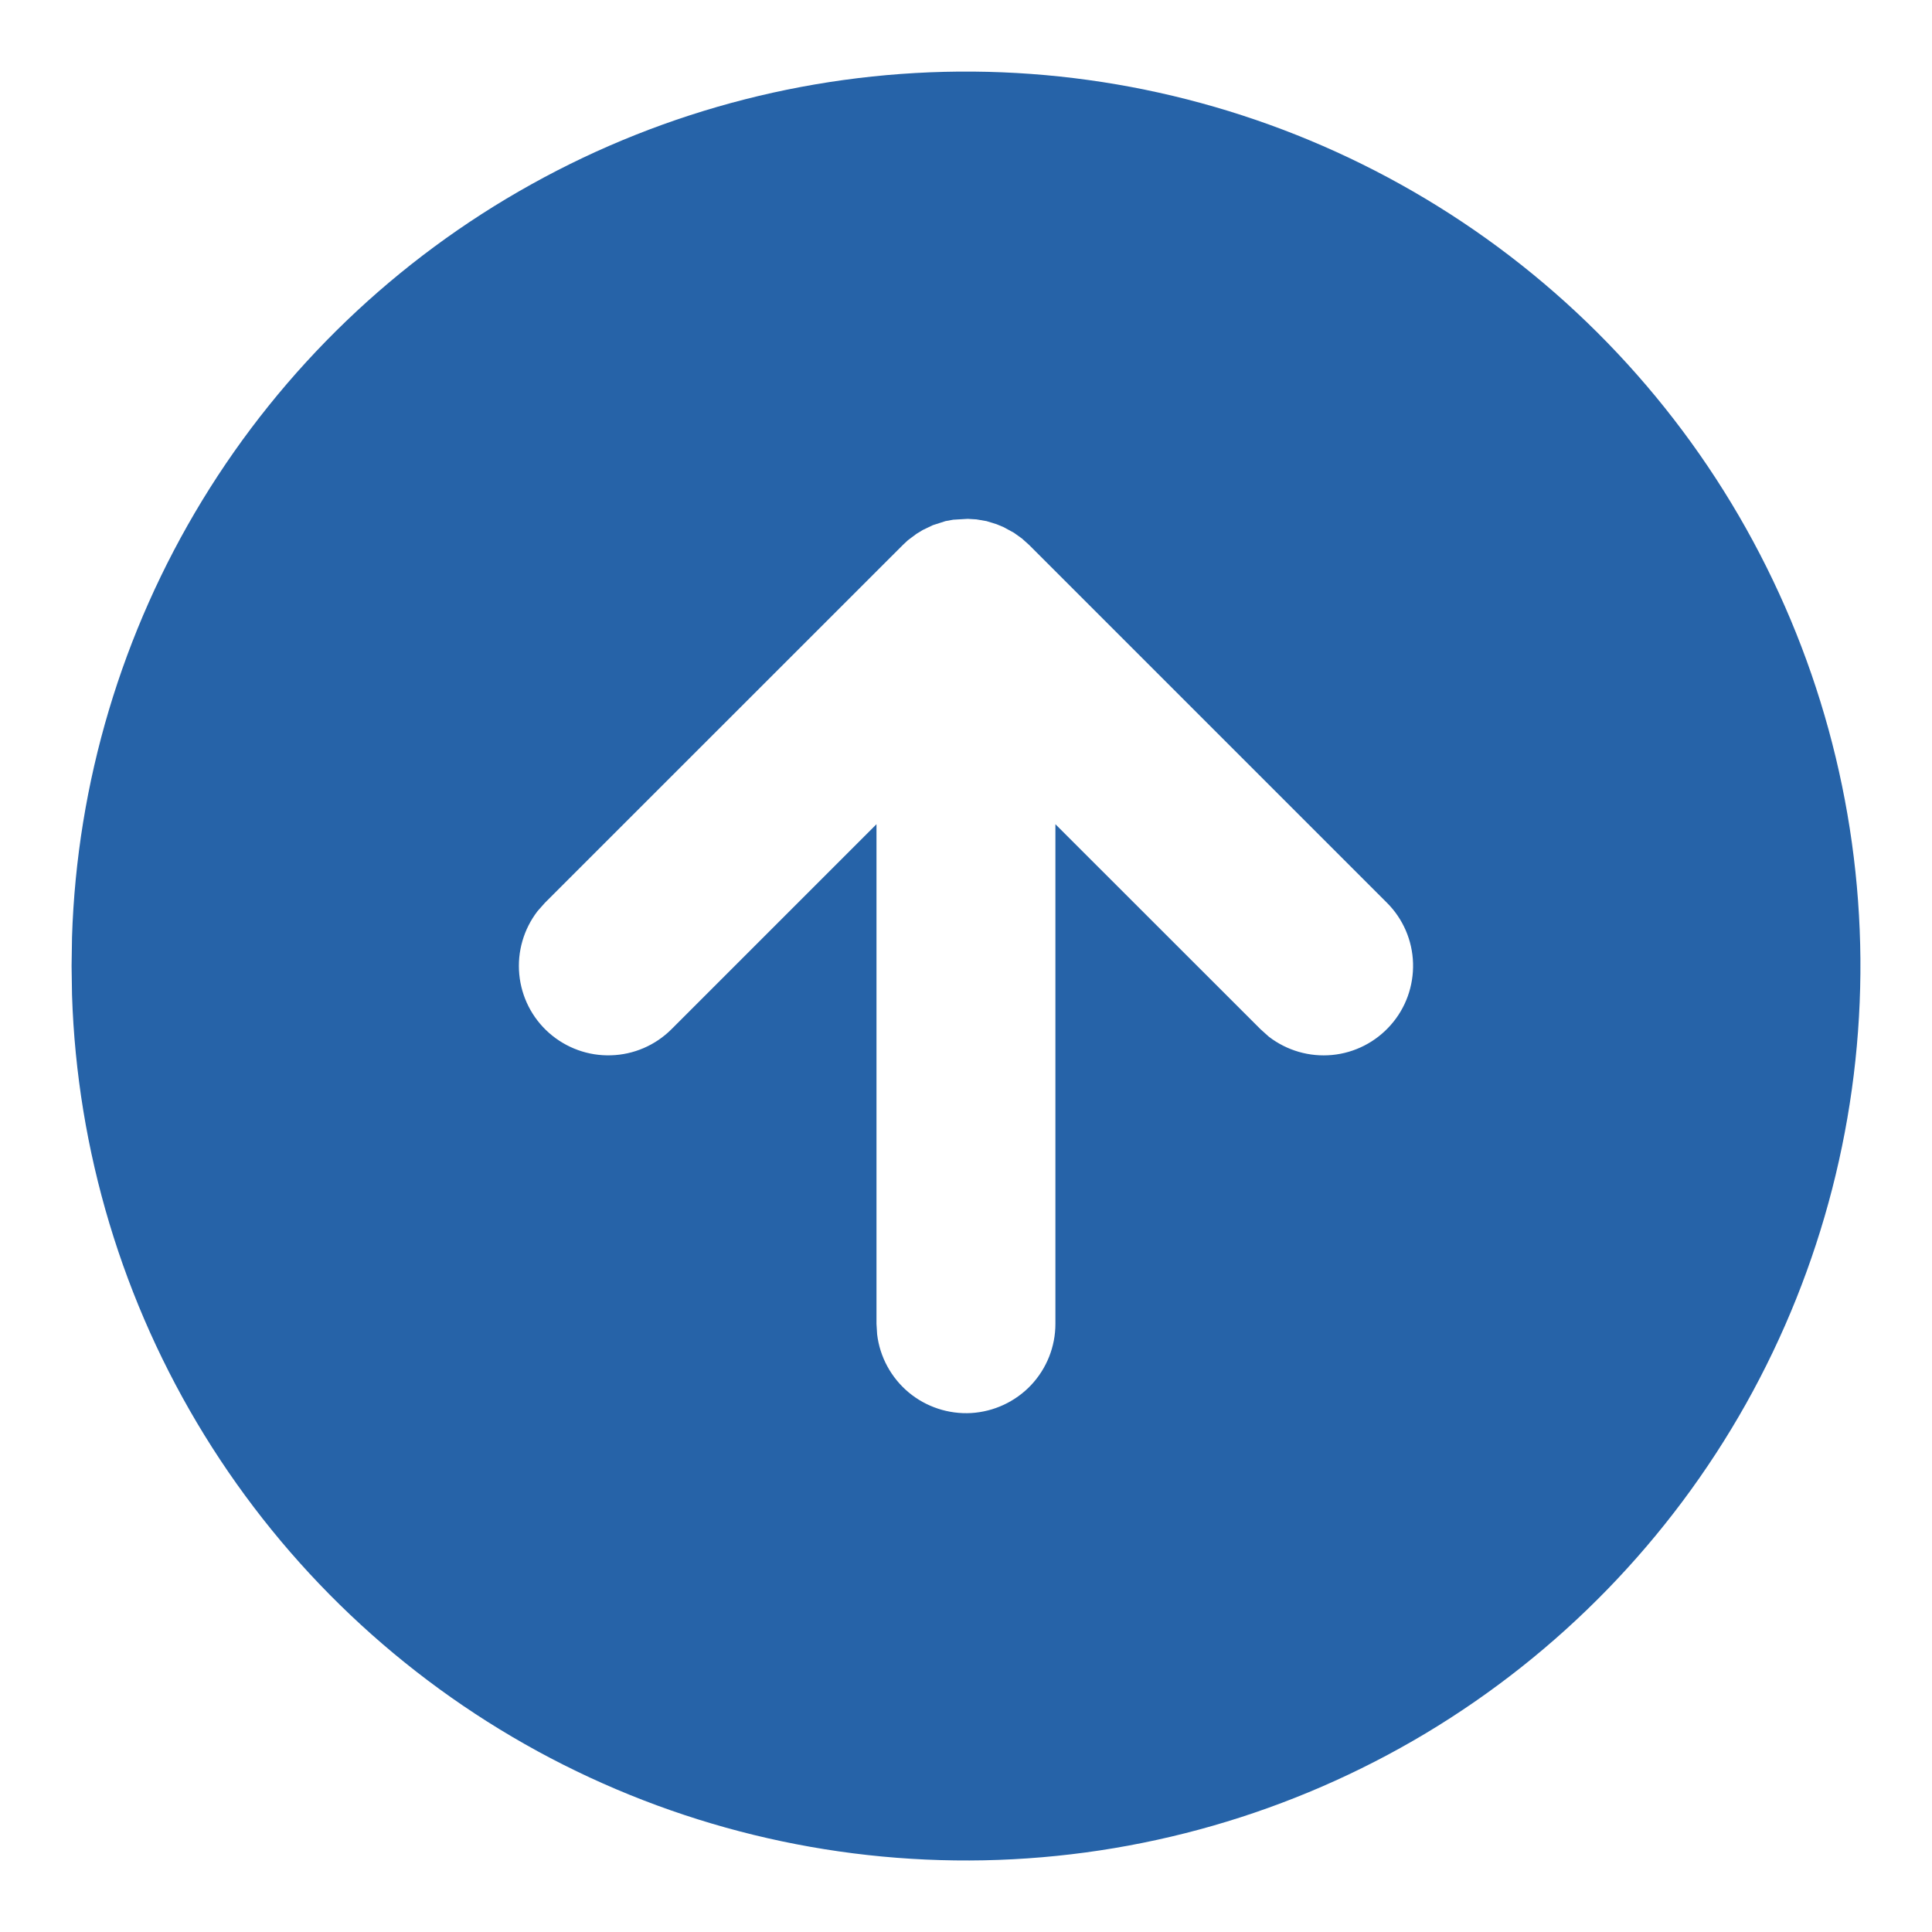 <svg width="18" height="18" viewBox="0 0 18 18" fill="none" xmlns="http://www.w3.org/2000/svg">
<path d="M13.166 1.784C14.423 2.509 15.469 3.551 16.2 4.805C16.93 6.059 17.321 7.482 17.333 8.933C17.344 10.384 16.977 11.813 16.267 13.079C15.556 14.345 14.527 15.403 13.283 16.149C12.037 16.895 10.619 17.303 9.168 17.332C7.717 17.361 6.284 17.011 5.009 16.316C3.735 15.621 2.665 14.606 1.904 13.37C1.143 12.134 0.718 10.721 0.671 9.27L0.667 9L0.671 8.73C0.717 7.291 1.136 5.889 1.886 4.659C2.636 3.43 3.692 2.416 4.951 1.717C6.209 1.017 7.627 0.656 9.067 0.667C10.507 0.679 11.919 1.064 13.166 1.784ZM9.017 4.834L8.881 4.842L8.809 4.855L8.691 4.893L8.597 4.938L8.538 4.974L8.459 5.033L8.411 5.078L5.077 8.411L5.008 8.489C4.879 8.657 4.818 8.867 4.838 9.078C4.858 9.289 4.957 9.484 5.116 9.624C5.275 9.764 5.481 9.839 5.693 9.832C5.904 9.826 6.106 9.739 6.256 9.589L8.166 7.679V12.334L8.172 12.431C8.197 12.642 8.302 12.835 8.465 12.972C8.628 13.108 8.837 13.177 9.049 13.165C9.261 13.152 9.46 13.059 9.606 12.905C9.752 12.75 9.833 12.546 9.833 12.334V7.679L11.744 9.589L11.822 9.659C11.99 9.788 12.2 9.849 12.411 9.829C12.622 9.809 12.817 9.709 12.957 9.55C13.097 9.392 13.171 9.186 13.165 8.974C13.159 8.762 13.072 8.561 12.922 8.411L9.589 5.078L9.521 5.017L9.447 4.964L9.352 4.912L9.285 4.884L9.191 4.855L9.097 4.839L9.016 4.834H9.017Z" fill="#2663A8"/>
</svg>

